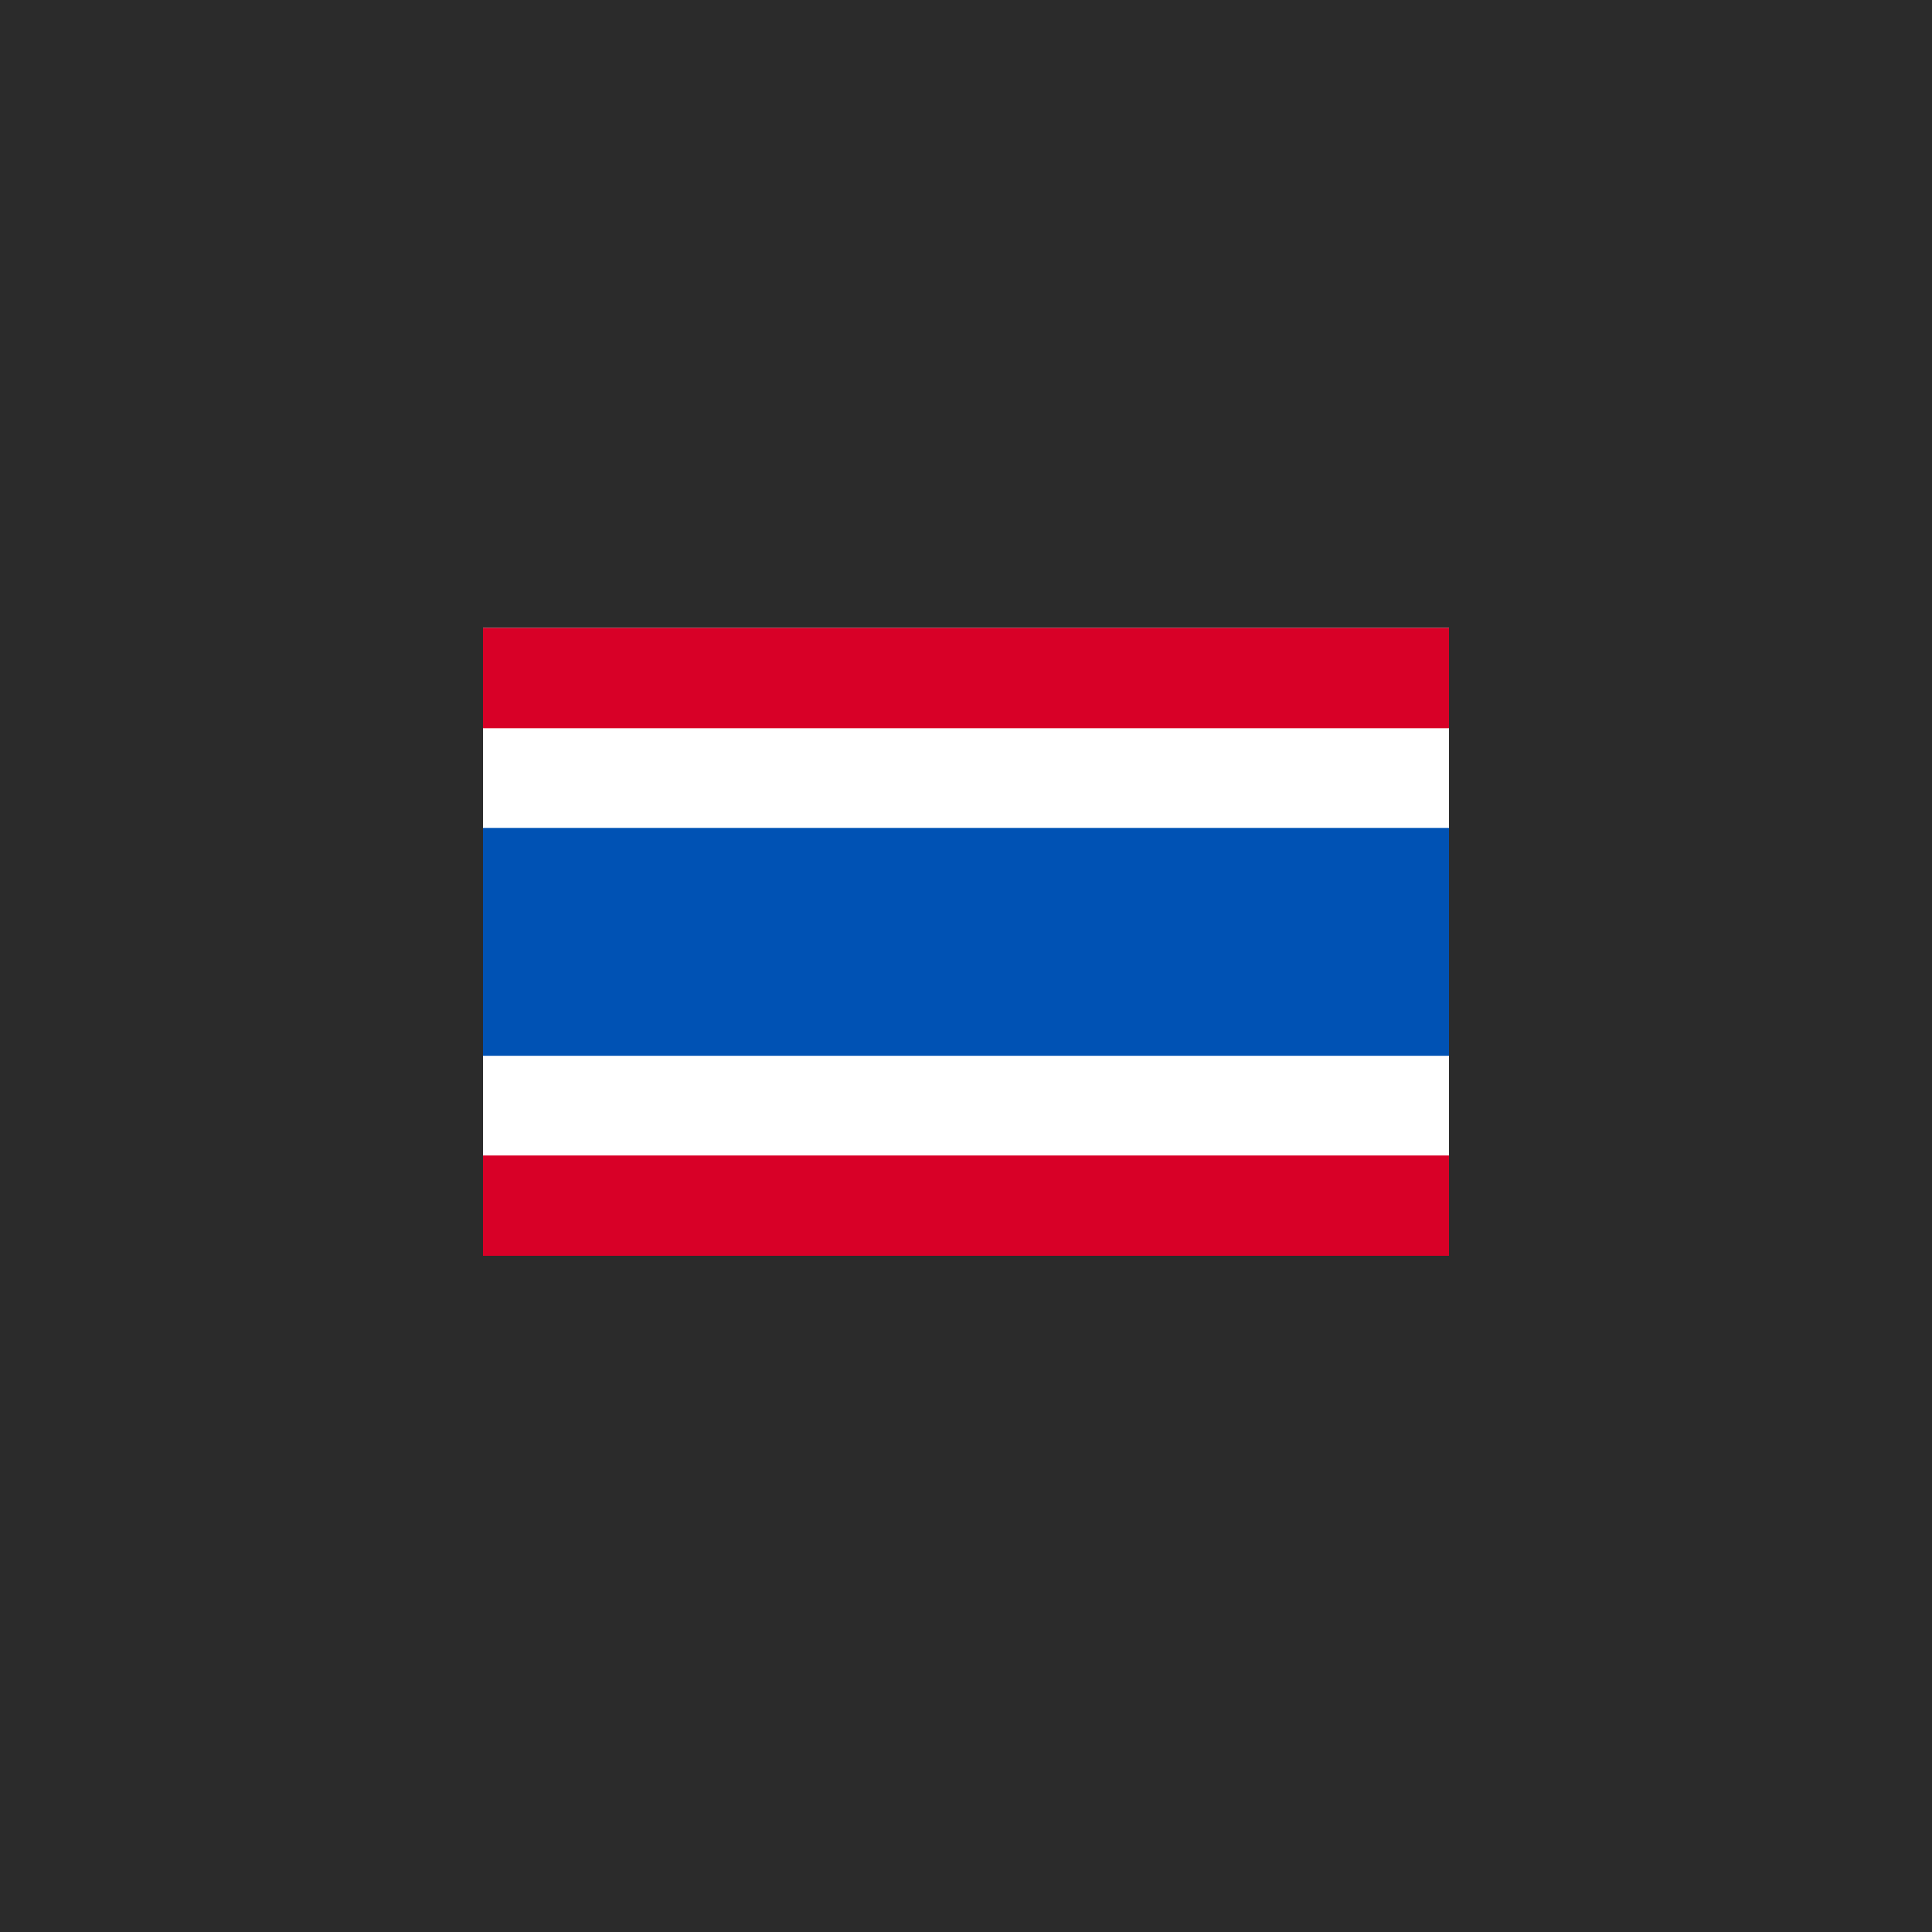 <?xml version="1.0" encoding="UTF-8"?> <svg xmlns="http://www.w3.org/2000/svg" width="40" height="40" viewBox="0 0 40 40" fill="none"><rect x="0" y="0" width="40" height="40" fill="#808080" stroke="none"/><g clip-path="url(#clip0_86_3539)"><path d="M20 50C36.569 50 50 36.569 50 20C50 3.431 36.569 -10 20 -10C3.431 -10 -10 3.431 -10 20C-10 36.569 3.431 50 20 50Z" fill="#2B2B2B"></path><g clip-path="url(#clip1_86_3539)"><path d="M10 13H30V26H10V13Z" fill="white"></path><path d="M10 17.141H30V21.859H10V17.141Z" fill="#0052B4"></path><path d="M10 13H30V15.077H10V13ZM10 23.923H30V26H10V23.923Z" fill="#D80027"></path></g></g><defs><clipPath id="clip0_86_3539"><rect width="40" height="40" fill="white"></rect></clipPath><clipPath id="clip1_86_3539"><rect width="20" height="13" fill="white" transform="translate(10 13)"></rect></clipPath></defs></svg> 